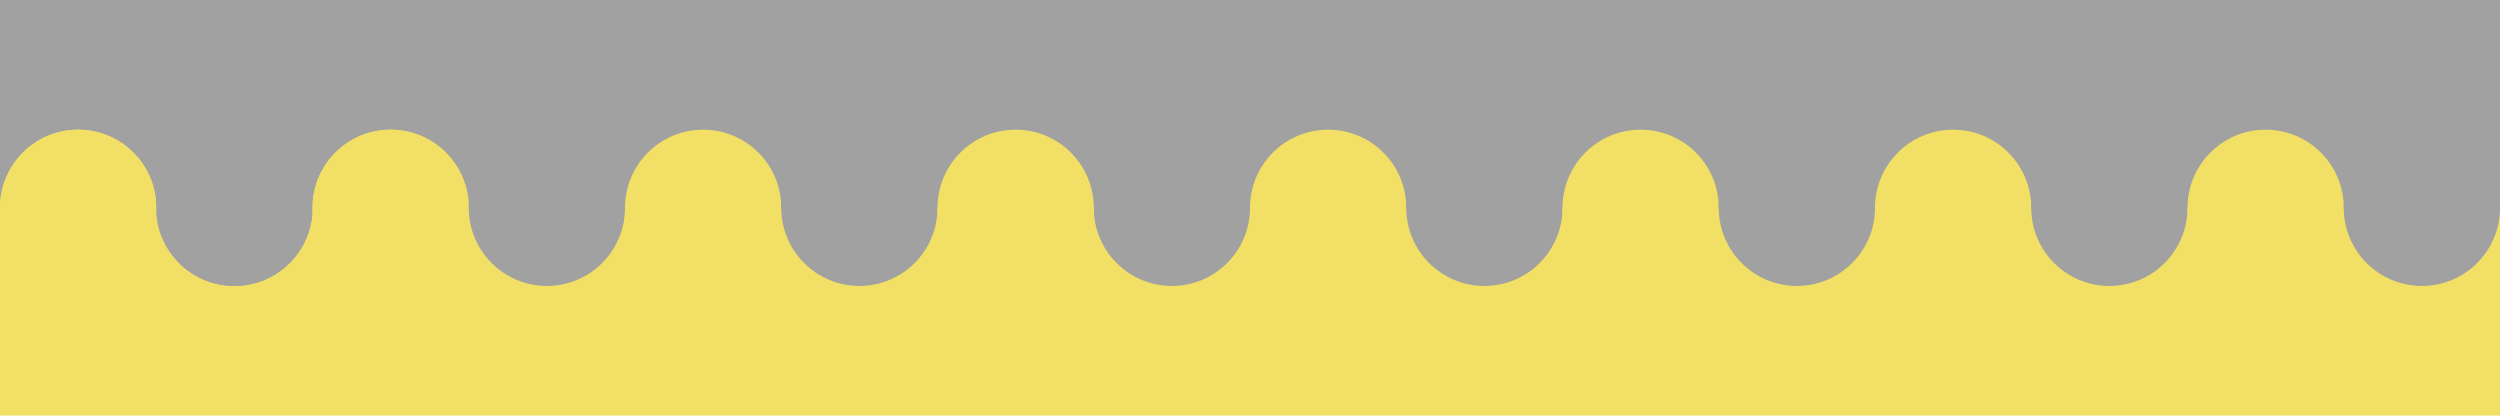 <svg width="1600" height="266" viewBox="0 0 1600 266" fill="none" xmlns="http://www.w3.org/2000/svg">
<rect y="133" width="1600" height="133" fill="#F1E065"/>
<rect width="1600" height="133" fill="#A1A1A1"/>
<circle cx="150" cy="133" r="50" fill="#A1A1A1"/>
<circle cx="50" cy="133" r="50" fill="#F1E065"/>
<circle cx="250" cy="133" r="50" fill="#F1E065"/>
<circle cx="150" cy="133" r="50" fill="#A1A1A1"/>
<circle cx="50" cy="133" r="50" fill="#F1E065"/>
<circle cx="250" cy="133" r="50" fill="#F1E065"/>
<circle cx="350" cy="133" r="50" fill="#A1A1A1"/>
<circle cx="450" cy="133" r="50" fill="#F1E065"/>
<circle cx="750" cy="133" r="50" fill="#A1A1A1"/>
<circle cx="850" cy="133" r="50" fill="#F1E065"/>
<circle cx="950" cy="133" r="50" fill="#A1A1A1"/>
<circle cx="1050" cy="133" r="50" fill="#F1E065"/>
<circle cx="1150" cy="133" r="50" fill="#A1A1A1"/>
<circle cx="1250" cy="133" r="50" fill="#F1E065"/>
<circle cx="1350" cy="133" r="50" fill="#A1A1A1"/>
<circle cx="1450" cy="133" r="50" fill="#F1E065"/>
<circle cx="1550" cy="133" r="50" fill="#A1A1A1"/>
<circle cx="550" cy="133" r="50" fill="#A1A1A1"/>
<circle cx="650" cy="133" r="50" fill="#F1E065"/>
</svg>
